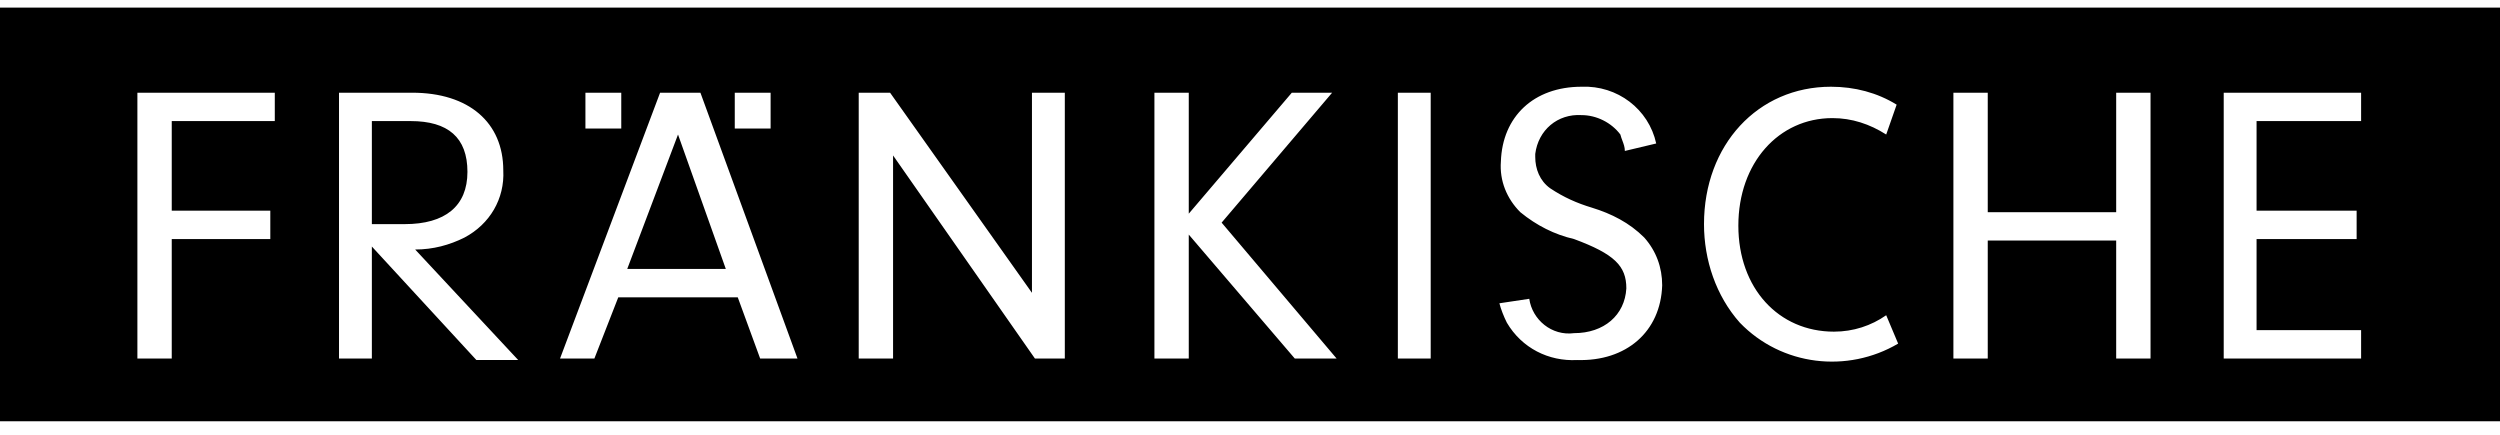 <?xml version="1.0"?>
<svg xmlns="http://www.w3.org/2000/svg" width="115" height="20" viewBox="0 0 300 51" fill="none">
<g clip-path="url(#clip0_1209_7636)">
<path fill-rule="evenodd" clip-rule="evenodd" d="M300 0.323H0V49.965H300V0.323ZM32.437 24.696H20.609V13.943H32.975V10.538H16.487V42.438H20.609V28.101H32.437V24.696ZM56.093 20.036C56.093 24.158 53.405 26.308 48.566 26.308H44.623V13.943H49.283C53.763 13.943 56.093 15.914 56.093 20.036ZM40.681 42.438H44.623V28.997L57.168 42.617H62.186L49.821 29.355C51.971 29.355 53.943 28.817 55.735 27.921C58.781 26.308 60.573 23.262 60.394 19.857C60.394 14.122 56.272 10.538 49.462 10.538H40.681V42.438ZM74.552 10.538H70.251V14.839H74.552V10.538ZM92.473 10.538H88.172V14.839H92.473V10.538ZM75.269 31.685L81.362 15.556L87.097 31.685H75.269ZM71.326 42.438L74.193 35.09H88.53L91.219 42.438H95.699L84.05 10.538H79.211L67.204 42.438H71.326ZM103.046 42.438H107.168V18.065L124.193 42.438H127.778V10.538H123.835V34.552L106.81 10.538H103.046V42.438ZM138.53 42.438H142.652V27.563L155.376 42.438H160.394L146.595 26.129L159.856 10.538H155.018L142.652 25.054V10.538H138.53V42.438ZM171.684 10.538H167.742V42.438H171.684V10.538ZM188.889 39.391C186.201 39.749 183.871 37.778 183.512 35.269L179.928 35.807C180.107 36.524 180.466 37.42 180.824 38.136C182.616 41.183 185.842 42.796 189.247 42.617C195.161 42.796 199.283 39.212 199.462 33.656C199.462 31.506 198.745 29.534 197.312 27.921C195.52 26.129 193.369 25.054 191.039 24.337C189.247 23.8 187.634 23.083 186.021 22.007C184.767 21.111 184.229 19.678 184.229 18.244V17.886C184.588 15.018 186.917 13.047 189.785 13.226C191.577 13.226 193.369 14.122 194.444 15.556C194.51 15.819 194.6 16.058 194.687 16.29C194.838 16.691 194.982 17.073 194.982 17.527L198.745 16.631C197.849 12.509 194.086 9.642 189.785 9.821C184.05 9.821 180.287 13.405 180.107 18.782C179.928 21.111 180.824 23.262 182.437 24.875C184.408 26.488 186.559 27.563 188.889 28.101C193.727 29.893 195.161 31.326 195.161 34.015C194.982 37.24 192.473 39.391 188.889 39.391ZM219.892 13.585C222.222 13.585 224.373 14.301 226.344 15.556L227.598 11.972C225.269 10.538 222.58 9.821 219.713 9.821C210.932 9.821 204.48 16.81 204.48 26.308C204.48 30.61 205.914 34.911 208.781 38.136C213.799 43.334 221.684 44.23 227.778 40.645L226.344 37.24C224.552 38.495 222.401 39.212 220.072 39.212C213.441 39.212 208.602 34.015 208.602 26.488C208.602 18.961 213.441 13.585 219.892 13.585ZM234.408 42.438H238.53V28.28H253.942V42.438H258.064V10.538H253.942V24.875H238.53V10.538H234.408V42.438ZM282.796 24.696H270.788V13.943H283.333V10.538H266.846V42.438H283.333V39.032H270.788V28.101H282.796V24.696Z" fill="black"/>
</g>
<defs>
<clipPath id="clip0_1209_7636">
<rect width="300" height="50" fill="white" transform="translate(0 0.144)"/>
</clipPath>
</defs>
</svg>
